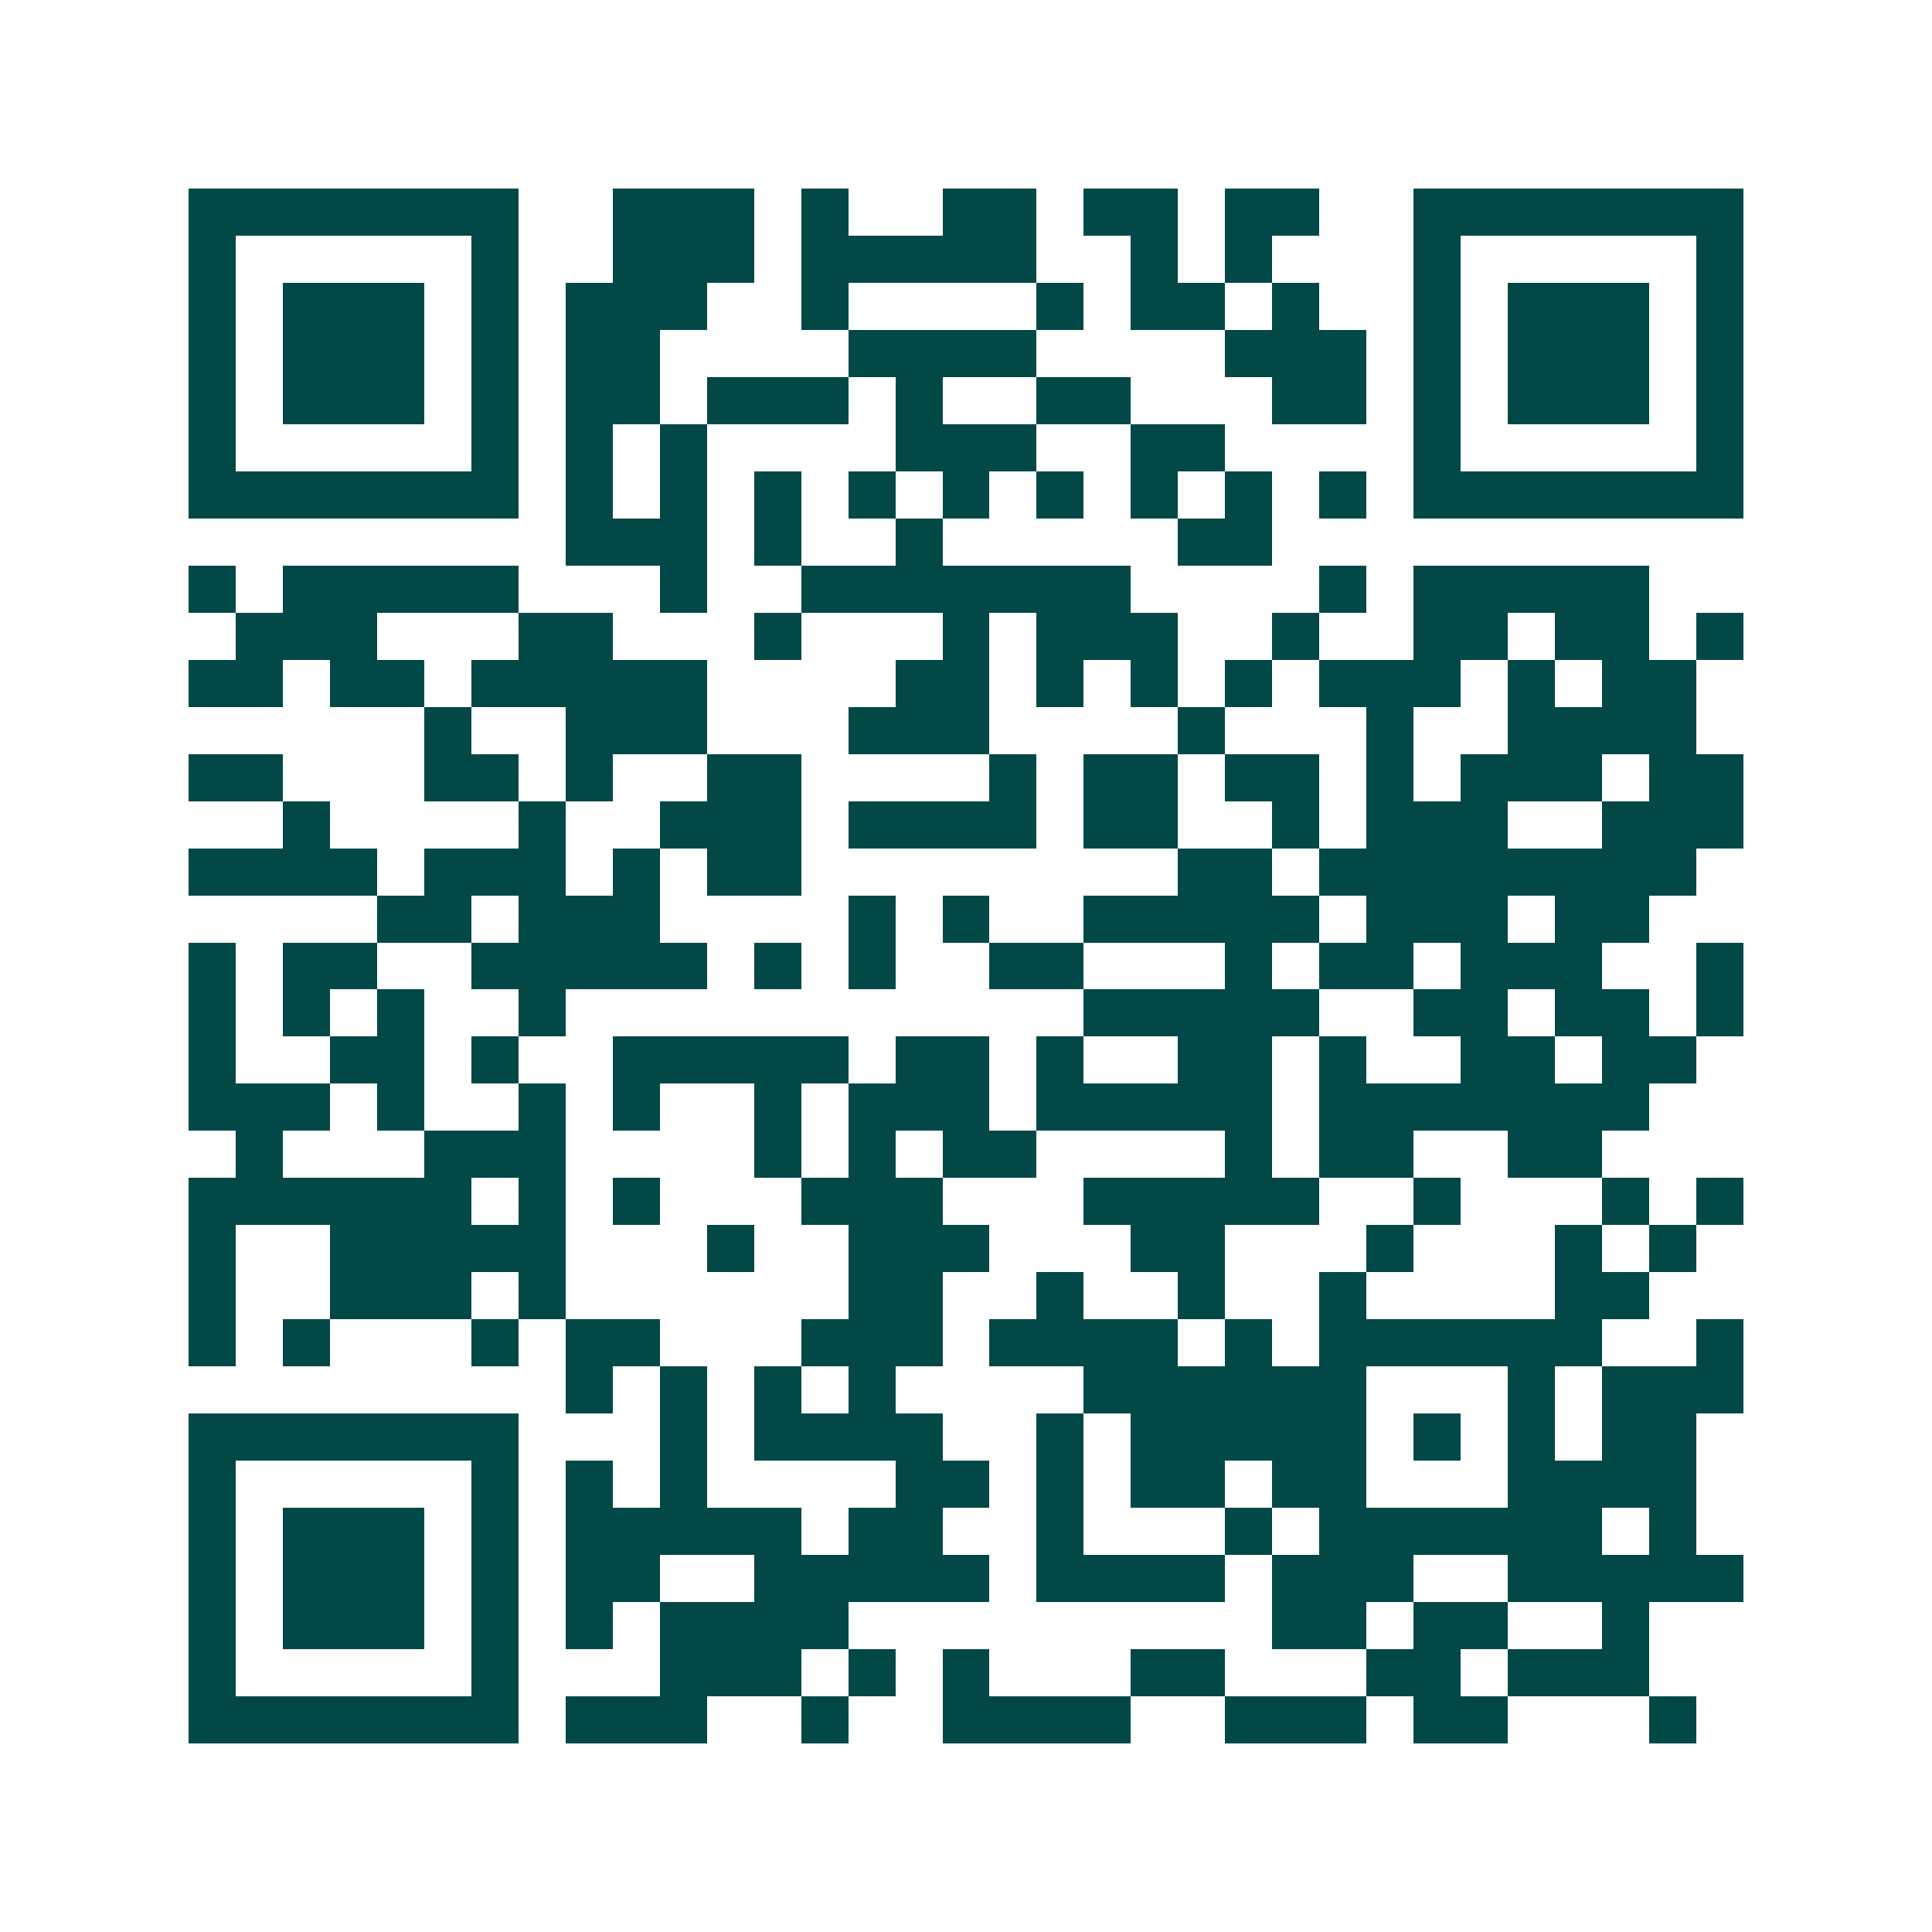 <svg xmlns="http://www.w3.org/2000/svg" width="200" height="200" viewBox="0 0 41 41" shape-rendering="crispEdges"><path fill="#ffffff" d="M0 0h41v41H0z"/><path stroke="#014847" d="M4 4.5h7m2 0h3m1 0h1m2 0h2m1 0h2m1 0h2m2 0h7M4 5.5h1m5 0h1m2 0h3m1 0h5m2 0h1m1 0h1m3 0h1m5 0h1M4 6.5h1m1 0h3m1 0h1m1 0h3m2 0h1m4 0h1m1 0h2m1 0h1m2 0h1m1 0h3m1 0h1M4 7.5h1m1 0h3m1 0h1m1 0h2m4 0h4m4 0h3m1 0h1m1 0h3m1 0h1M4 8.5h1m1 0h3m1 0h1m1 0h2m1 0h3m1 0h1m2 0h2m3 0h2m1 0h1m1 0h3m1 0h1M4 9.5h1m5 0h1m1 0h1m1 0h1m4 0h3m2 0h2m4 0h1m5 0h1M4 10.5h7m1 0h1m1 0h1m1 0h1m1 0h1m1 0h1m1 0h1m1 0h1m1 0h1m1 0h1m1 0h7M12 11.5h3m1 0h1m2 0h1m5 0h2M4 12.5h1m1 0h5m3 0h1m2 0h7m4 0h1m1 0h5M5 13.5h3m3 0h2m3 0h1m3 0h1m1 0h3m2 0h1m2 0h2m1 0h2m1 0h1M4 14.5h2m1 0h2m1 0h5m4 0h2m1 0h1m1 0h1m1 0h1m1 0h3m1 0h1m1 0h2M9 15.5h1m2 0h3m3 0h3m4 0h1m3 0h1m2 0h4M4 16.5h2m3 0h2m1 0h1m2 0h2m4 0h1m1 0h2m1 0h2m1 0h1m1 0h3m1 0h2M6 17.5h1m4 0h1m2 0h3m1 0h4m1 0h2m2 0h1m1 0h3m2 0h3M4 18.5h4m1 0h3m1 0h1m1 0h2m8 0h2m1 0h8M8 19.5h2m1 0h3m4 0h1m1 0h1m2 0h5m1 0h3m1 0h2M4 20.5h1m1 0h2m2 0h5m1 0h1m1 0h1m2 0h2m3 0h1m1 0h2m1 0h3m2 0h1M4 21.5h1m1 0h1m1 0h1m2 0h1m11 0h5m2 0h2m1 0h2m1 0h1M4 22.5h1m2 0h2m1 0h1m2 0h5m1 0h2m1 0h1m2 0h2m1 0h1m2 0h2m1 0h2M4 23.5h3m1 0h1m2 0h1m1 0h1m2 0h1m1 0h3m1 0h5m1 0h7M5 24.5h1m3 0h3m4 0h1m1 0h1m1 0h2m4 0h1m1 0h2m2 0h2M4 25.5h6m1 0h1m1 0h1m3 0h3m3 0h5m2 0h1m3 0h1m1 0h1M4 26.5h1m2 0h5m3 0h1m2 0h3m3 0h2m3 0h1m3 0h1m1 0h1M4 27.5h1m2 0h3m1 0h1m6 0h2m2 0h1m2 0h1m2 0h1m4 0h2M4 28.5h1m1 0h1m3 0h1m1 0h2m3 0h3m1 0h4m1 0h1m1 0h6m2 0h1M12 29.5h1m1 0h1m1 0h1m1 0h1m4 0h6m3 0h1m1 0h3M4 30.5h7m3 0h1m1 0h4m2 0h1m1 0h5m1 0h1m1 0h1m1 0h2M4 31.5h1m5 0h1m1 0h1m1 0h1m4 0h2m1 0h1m1 0h2m1 0h2m3 0h4M4 32.5h1m1 0h3m1 0h1m1 0h5m1 0h2m2 0h1m3 0h1m1 0h6m1 0h1M4 33.5h1m1 0h3m1 0h1m1 0h2m2 0h5m1 0h4m1 0h3m2 0h5M4 34.5h1m1 0h3m1 0h1m1 0h1m1 0h4m9 0h2m1 0h2m2 0h1M4 35.5h1m5 0h1m3 0h3m1 0h1m1 0h1m3 0h2m3 0h2m1 0h3M4 36.5h7m1 0h3m2 0h1m2 0h4m2 0h3m1 0h2m3 0h1"/></svg>
